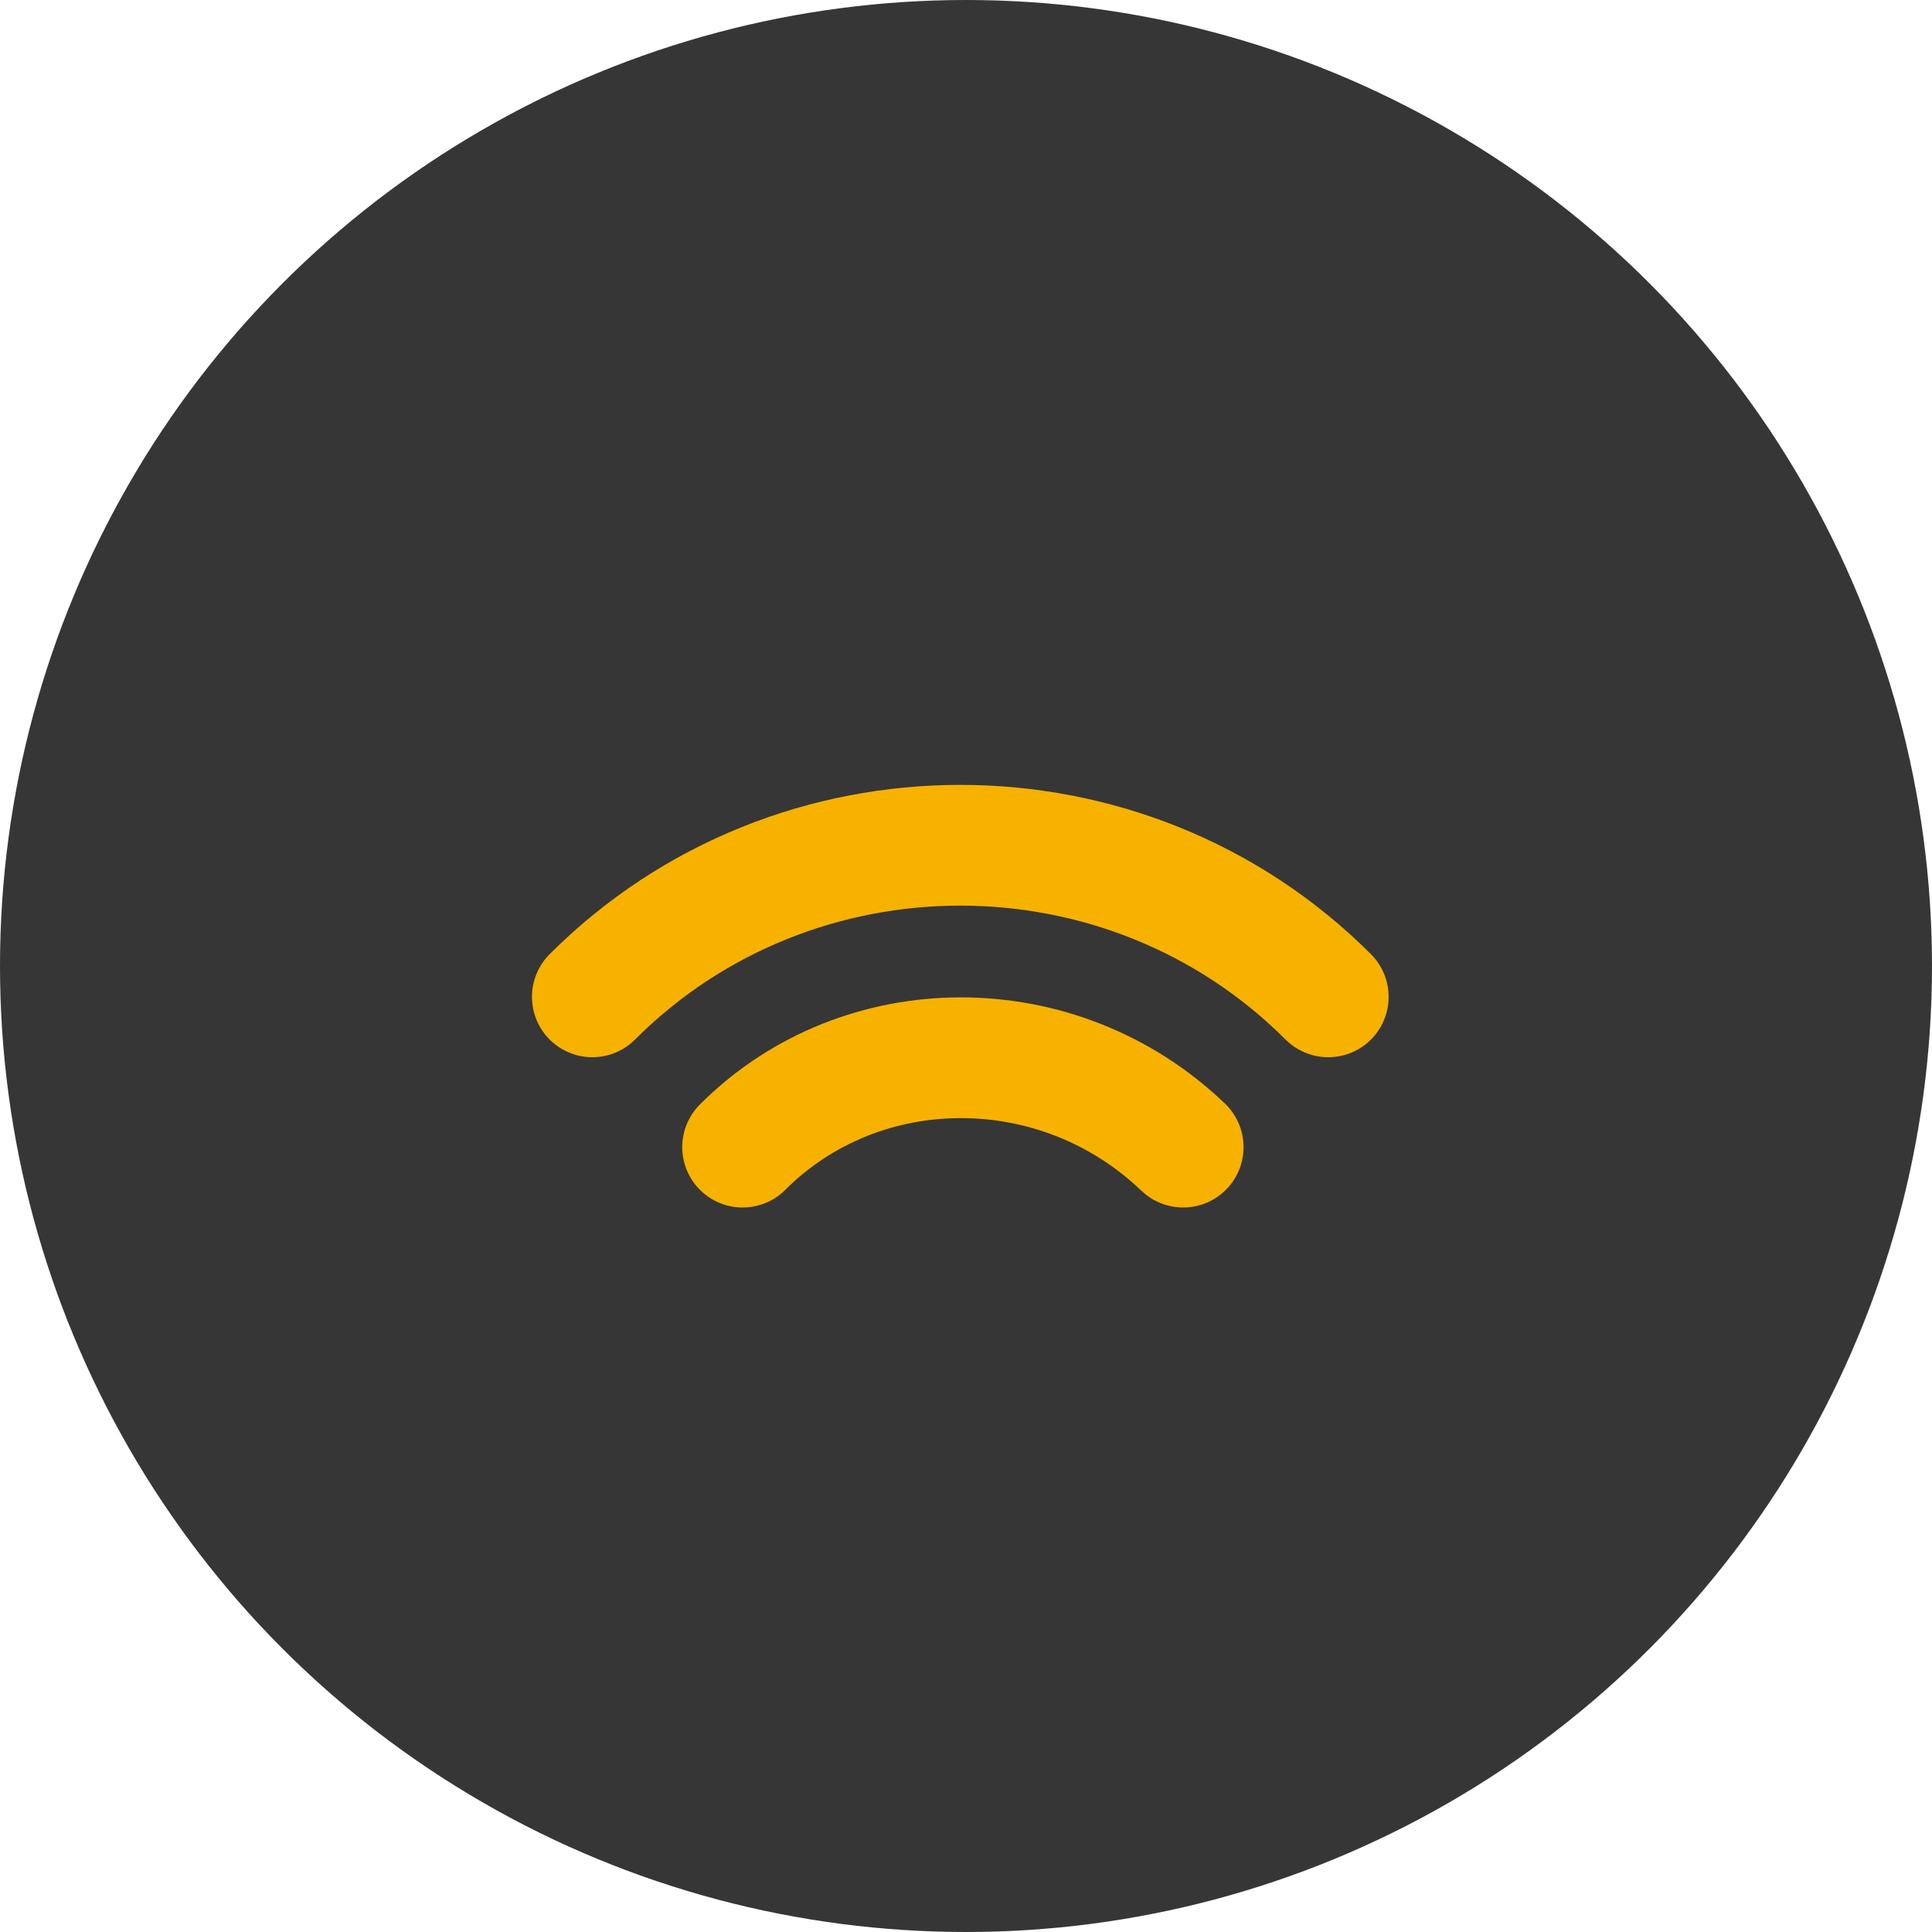 <svg width="32" height="32" viewBox="0 0 32 32" fill="none" xmlns="http://www.w3.org/2000/svg">
<circle cx="16" cy="16" r="16" fill="#373636"/>
<path d="M9.811 16.511C13.159 13.163 18.652 13.163 22 16.511M12.3 19C14.275 17.026 17.537 17.026 19.597 19" stroke="#F7B200" stroke-width="2" stroke-linecap="round" stroke-linejoin="round"/>
</svg>
